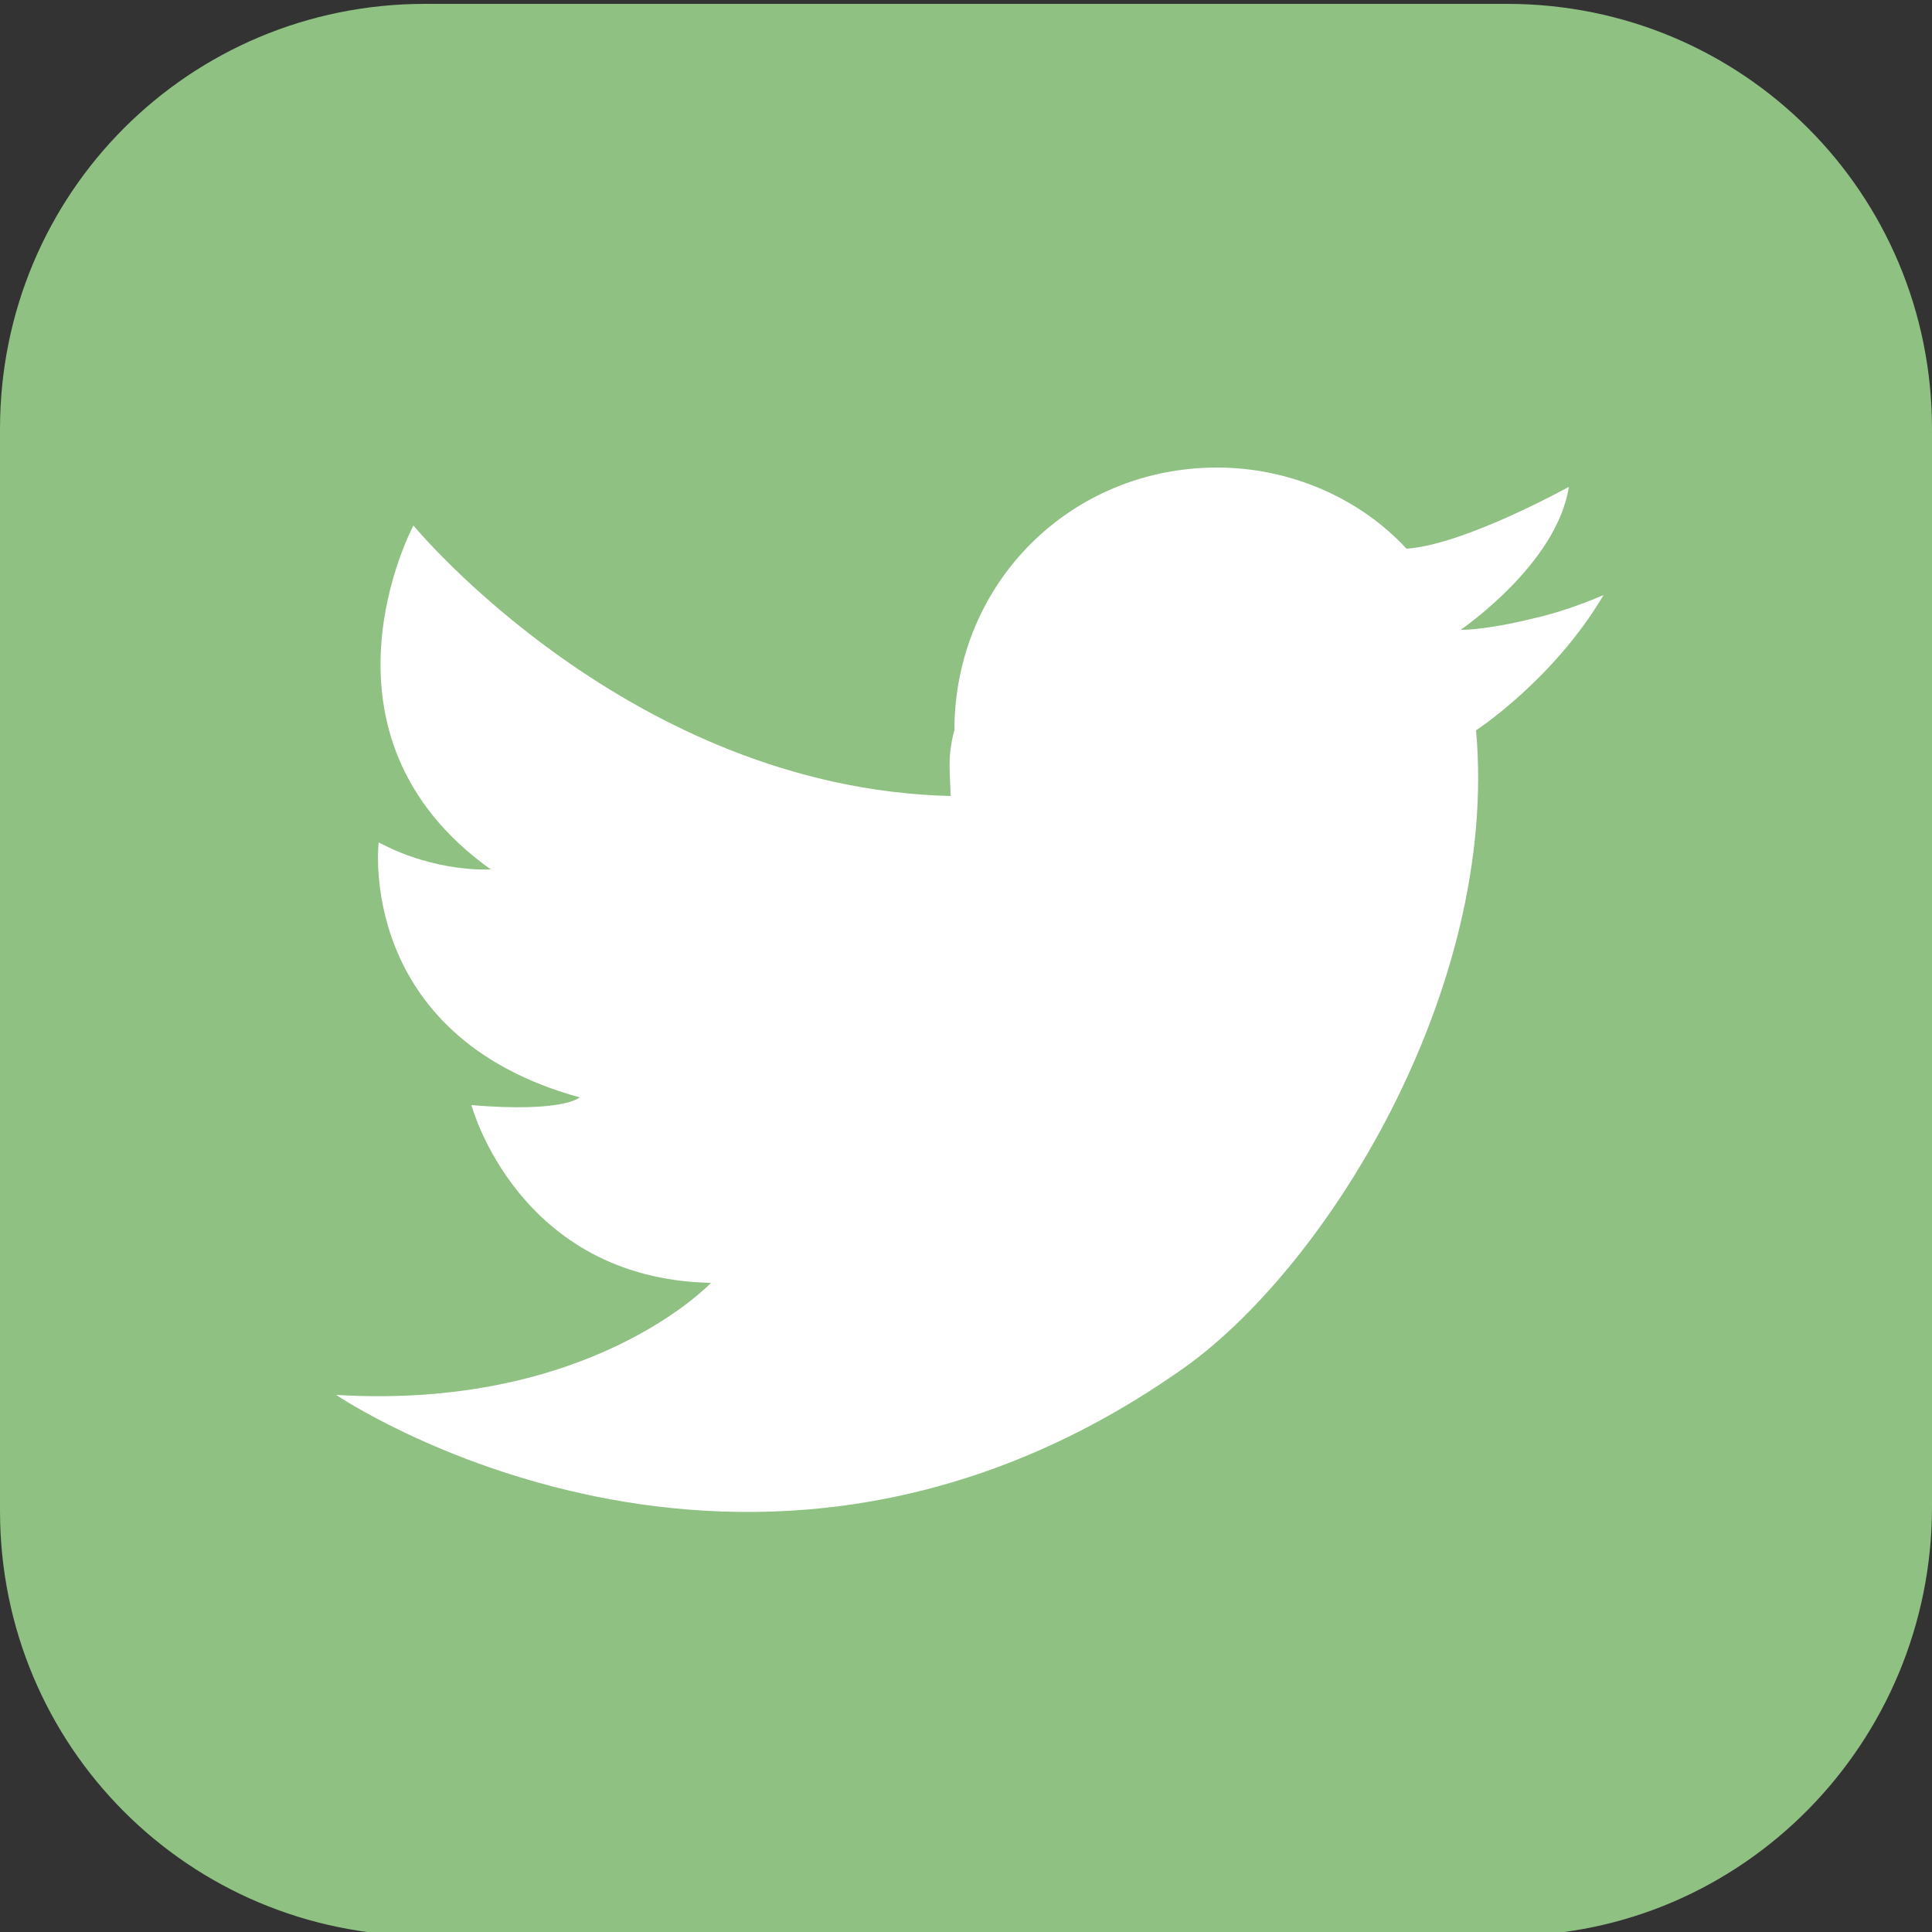 <?xml version="1.0" encoding="utf-8"?>
<!-- Generator: Adobe Illustrator 25.4.1, SVG Export Plug-In . SVG Version: 6.00 Build 0)  -->
<svg version="1.1" id="Layer_1" xmlns="http://www.w3.org/2000/svg" xmlns:xlink="http://www.w3.org/1999/xlink" x="0px" y="0px"
	 viewBox="0 0 50 50" style="enable-background:new 0 0 50 50;" xml:space="preserve">
<rect x="0" y="0" width="50" height="50" fill="#333333" stroke="none"/>
<style type="text/css">
	.st0{fill:#8EC182;}
	.st1{fill:#FFFFFF;}
</style>
<path class="st0" d="M39,50.1H11c-6.1,0-11-4.9-11-11v-28c0-6.1,4.9-11,11-11h28c6.1,0,11,4.9,11,11V39C50,45.1,45.1,50.1,39,50.1z"
	/>
<path class="st1" d="M24.6,20.6c-8.3-0.2-13.9-7-13.9-7s-2.9,5.4,2,8.9c0,0-1.4,0.1-2.9-0.7c0,0-0.6,5,5.2,6.6c0,0-0.4,0.4-2.8,0.2
	c0,0,1.2,4.5,6.2,4.6c0,0-3.1,3.3-9.7,2.9c0,0,10.6,7.2,21.8-0.6c3.8-2.6,8.3-9.9,7.7-16.6c0,0,2-1.3,3.3-3.5c0,0-0.9,0.4-1.8,0.6
	c-0.8,0.2-1.5,0.3-1.9,0.3c0,0,2.5-1.7,2.8-3.7c0,0-2.7,1.5-4.2,1.6l0,0c-1.2-1.3-3-2.1-4.9-2.1c-3.8,0-6.8,3-6.8,6.8
	C24.5,19.6,24.6,20.1,24.6,20.6L24.6,20.6z"/>
</svg>
